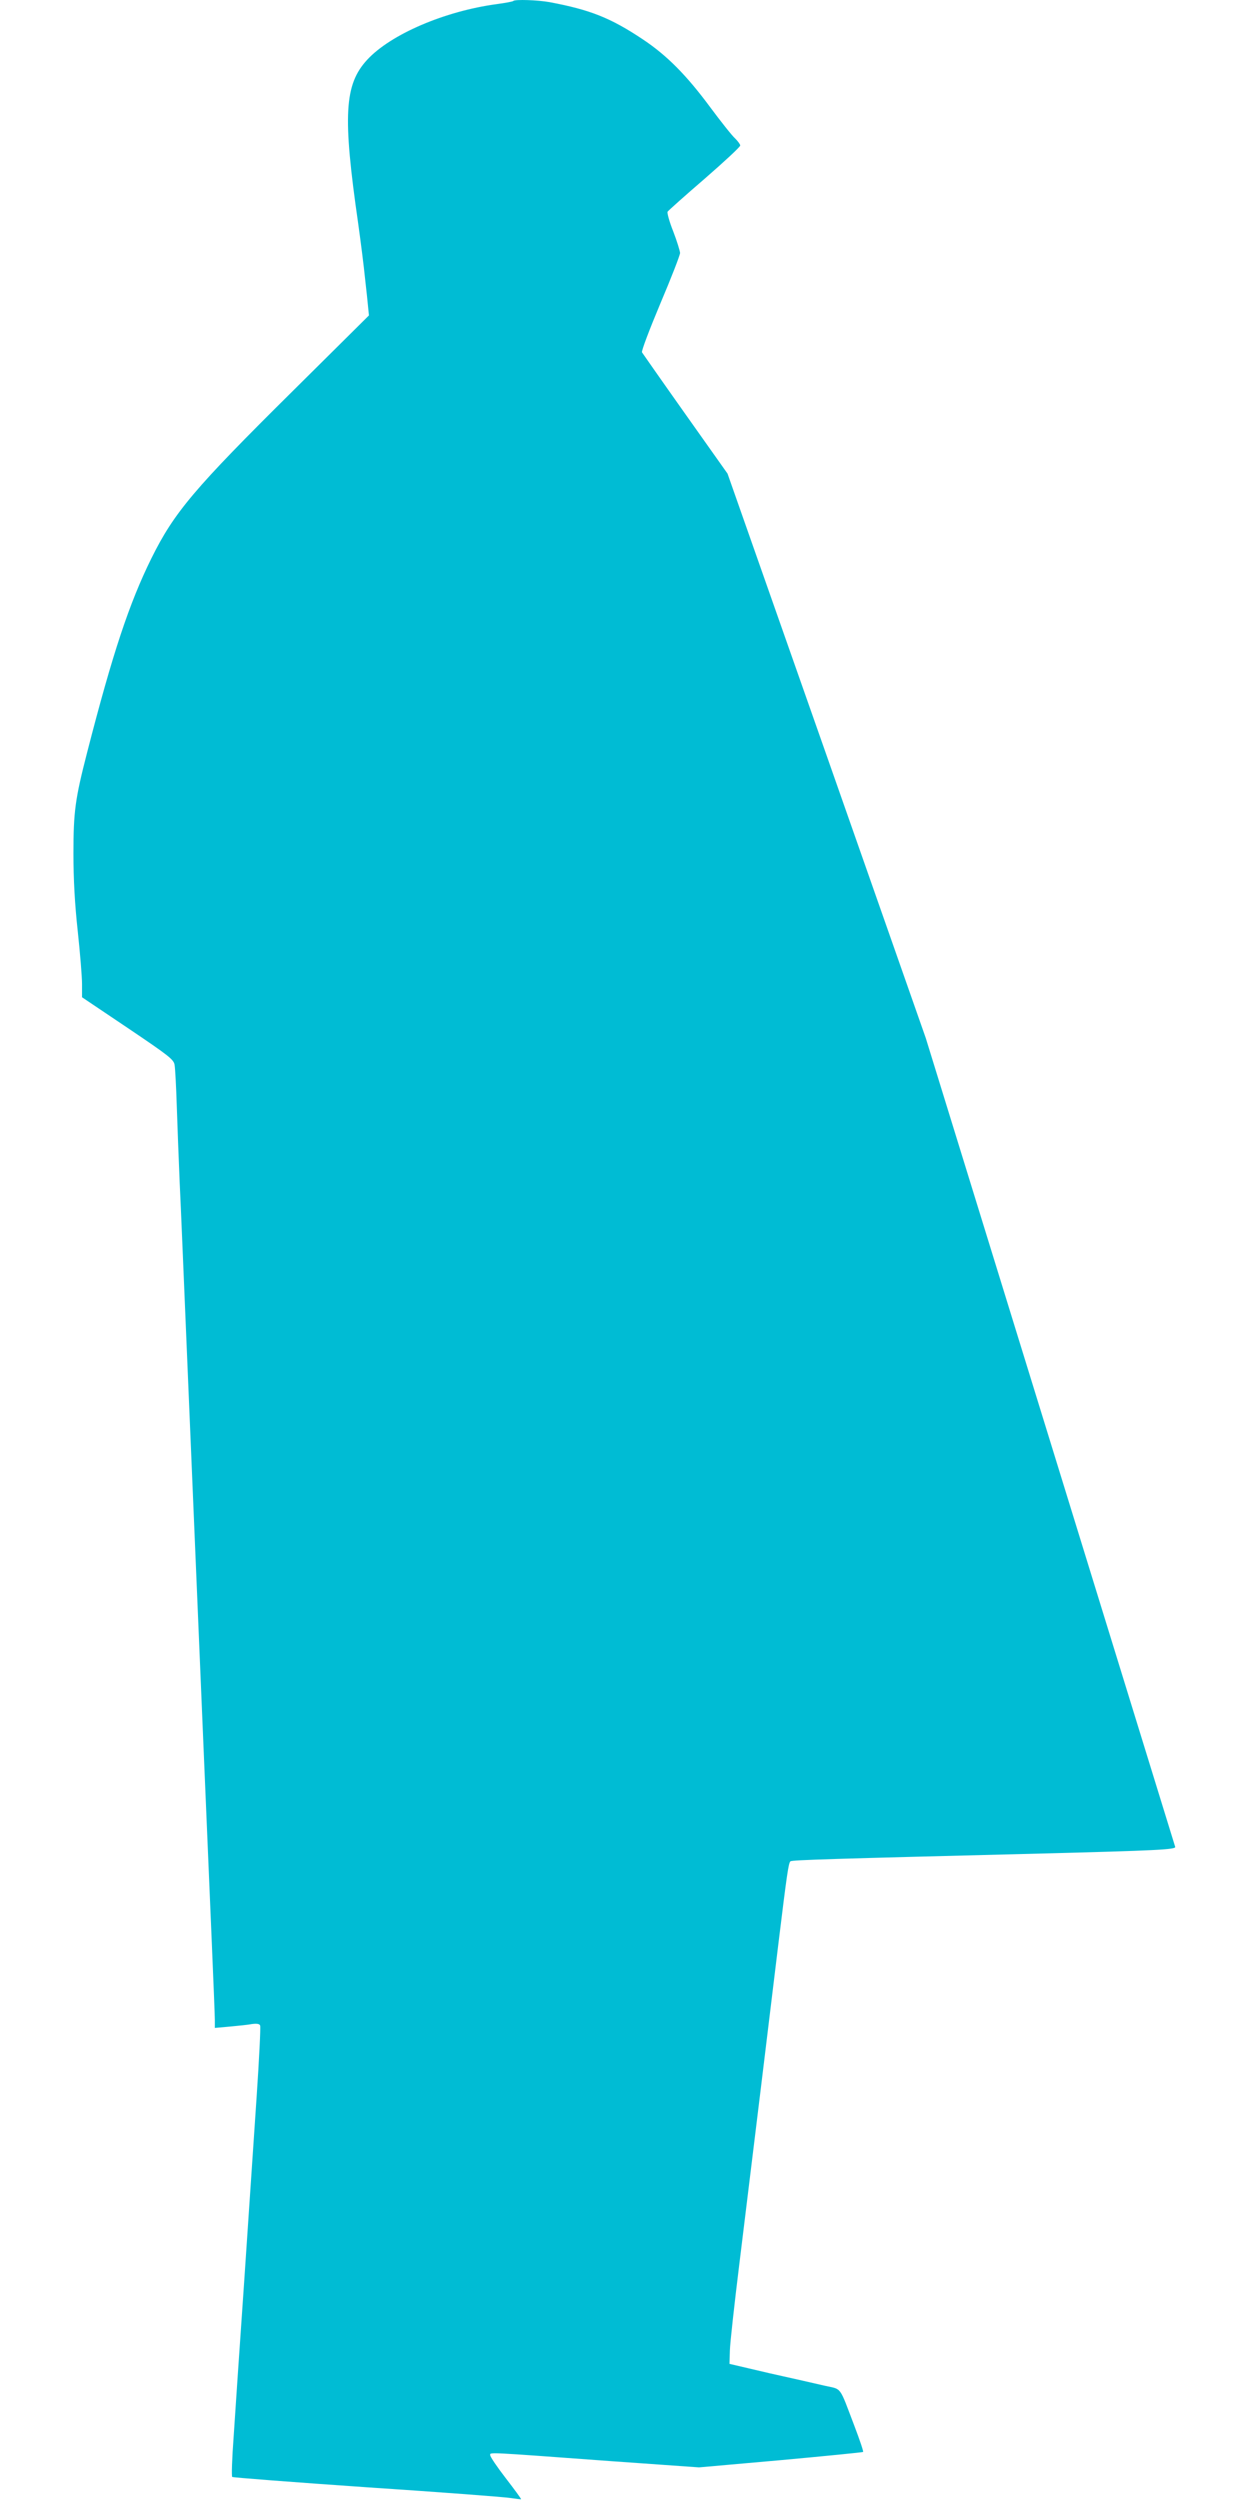 <?xml version="1.0" standalone="no"?>
<!DOCTYPE svg PUBLIC "-//W3C//DTD SVG 20010904//EN"
 "http://www.w3.org/TR/2001/REC-SVG-20010904/DTD/svg10.dtd">
<svg version="1.0" xmlns="http://www.w3.org/2000/svg"
 width="640pt" height="1280pt" viewBox="0 0 640 1280"
 preserveAspectRatio="xMidYMid meet">
<g transform="translate(0,1280) scale(0.1,-0.1)"
fill="#00bcd4" stroke="none">
<path d="M2628 12795 c-2 -3 -40 -10 -84 -16 -268 -36 -544 -155 -664 -285
-117 -127 -126 -285 -46 -839 13 -93 29 -219 35 -280 7 -60 14 -128 16 -150
l4 -40 -388 -385 c-508 -503 -609 -623 -726 -859 -113 -229 -198 -484 -329
-994 -61 -237 -70 -302 -70 -517 0 -133 7 -260 22 -397 12 -112 22 -234 22
-271 l0 -68 235 -158 c212 -143 235 -161 239 -189 3 -18 8 -111 11 -207 3 -96
10 -274 15 -395 6 -121 21 -490 35 -820 14 -330 34 -811 45 -1070 11 -258 31
-740 45 -1070 14 -330 32 -755 40 -945 8 -189 15 -362 15 -383 l0 -40 78 7
c42 4 93 9 113 13 25 3 38 1 41 -8 3 -8 -5 -171 -18 -364 -13 -192 -42 -620
-64 -950 -23 -330 -47 -688 -54 -795 -8 -107 -11 -198 -7 -202 3 -3 314 -27
691 -53 377 -25 708 -50 735 -55 28 -4 51 -7 53 -6 1 2 -34 50 -78 107 -44 57
-80 110 -80 118 0 16 -36 18 617 -30 l452 -32 418 37 c230 21 420 40 422 42 3
2 -17 61 -44 132 -80 210 -63 187 -152 207 -43 10 -170 39 -283 64 l-205 48 2
69 c1 38 23 236 48 439 78 637 149 1216 200 1640 44 360 52 416 62 425 7 7
214 13 1288 40 579 15 687 20 682 34 -2 6 -290 940 -640 2076 l-637 2065 -507
1445 -508 1445 -216 305 c-119 168 -218 310 -222 316 -4 6 39 119 94 250 56
132 101 248 101 259 -1 11 -16 61 -35 110 -20 50 -32 95 -29 101 4 6 89 82
190 169 100 87 182 163 182 170 0 6 -12 22 -26 36 -15 13 -72 85 -127 159
-122 165 -222 266 -345 348 -166 111 -271 152 -478 191 -61 11 -177 15 -186 6z"/>
</g>
</svg>
